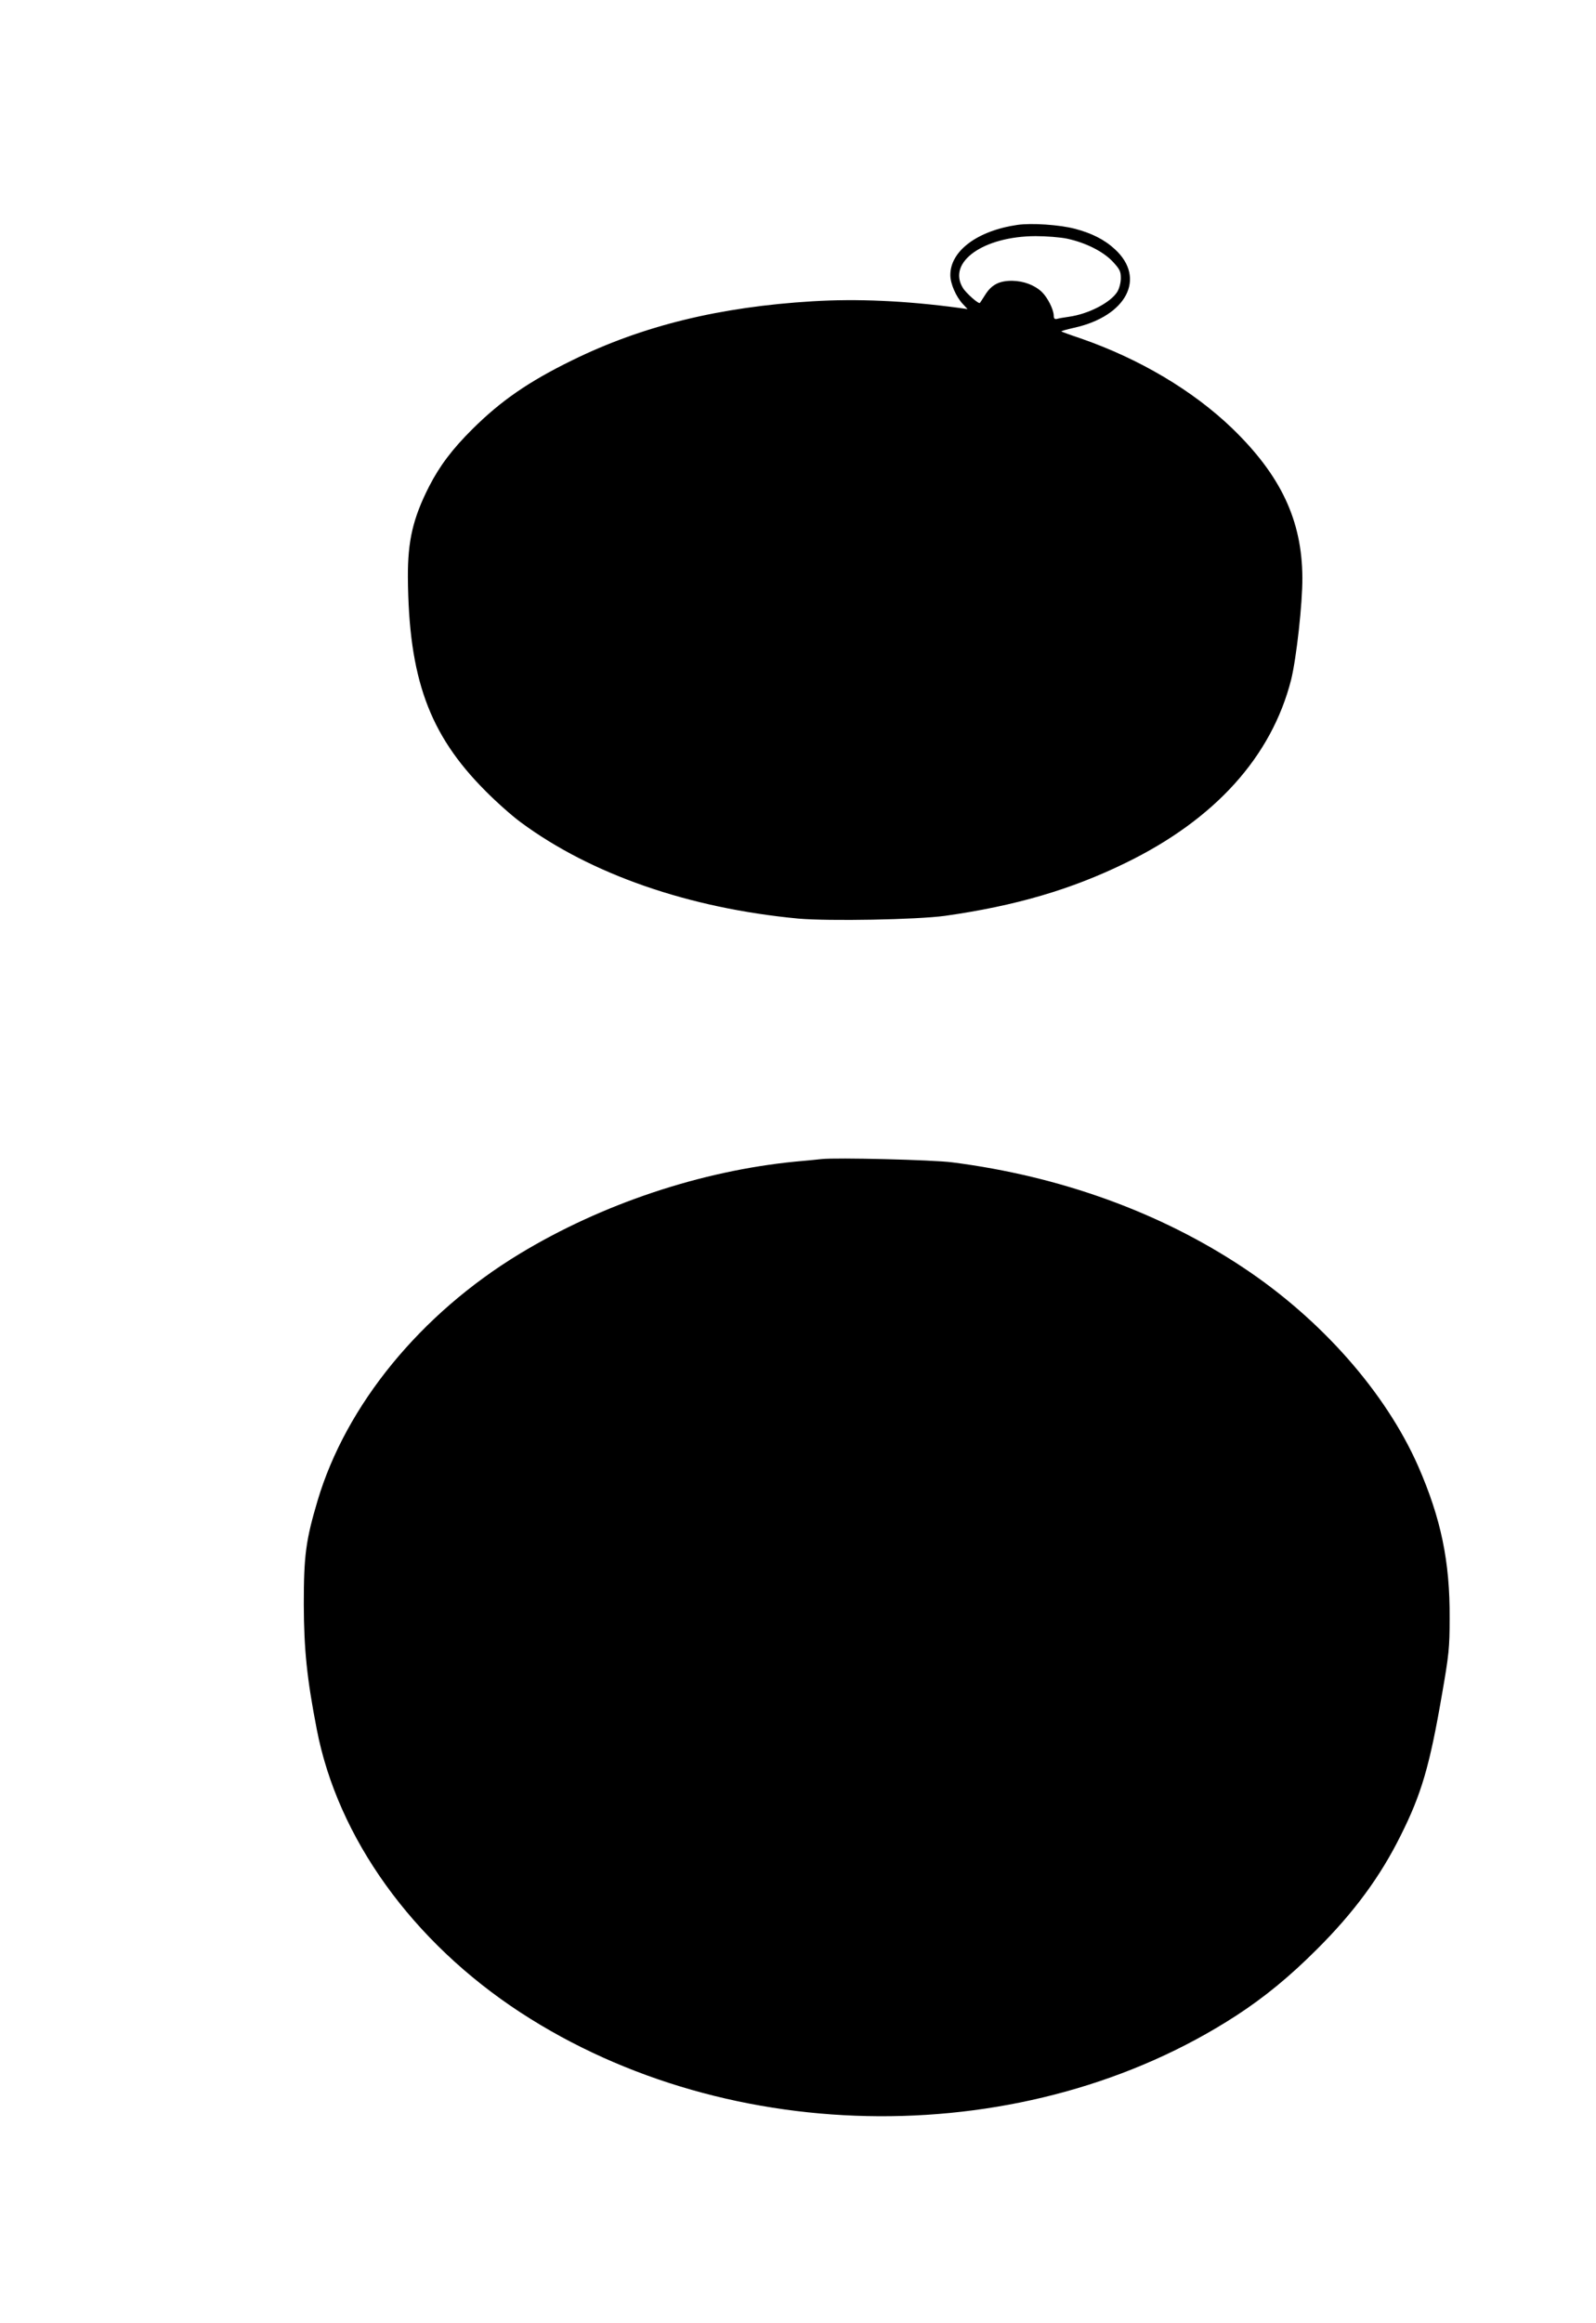  <svg version="1.0" xmlns="http://www.w3.org/2000/svg"
 width="880pt" height="1280pt" viewBox="0 0 880 1280"
 preserveAspectRatio="xMidYMid meet"><g transform="translate(0,1280) scale(0.1,-0.1)"
fill="#000000" stroke="none">
<path d="M5610 11561 c-221 -32 -371 -144 -370 -277 0 -47 31 -118 68 -158
l27 -29 -50 7 c-291 39 -559 51 -805 36 -514 -31 -938 -135 -1325 -325 -239
-117 -392 -222 -550 -379 -111 -110 -181 -203 -239 -316 -89 -175 -118 -300
-117 -500 4 -555 116 -865 426 -1176 60 -61 149 -140 197 -175 387 -286 926
-473 1529 -530 170 -15 654 -6 809 15 389 55 696 145 995 291 494 240 806 586
914 1010 29 117 63 421 62 563 -2 316 -119 563 -388 823 -216 207 -508 381
-833 494 -57 19 -106 37 -108 39 -2 2 30 11 70 20 290 64 399 274 225 433 -57
53 -129 89 -222 113 -86 22 -237 32 -315 21z m274 -76 c102 -22 198 -70 251
-126 39 -42 45 -54 45 -91 0 -25 -8 -56 -19 -75 -37 -60 -159 -123 -266 -138
-28 -4 -58 -9 -67 -12 -13 -3 -18 2 -18 19 -1 34 -34 99 -66 130 -41 38 -100
60 -164 61 -70 0 -112 -21 -147 -76 -15 -23 -28 -44 -30 -46 -6 -8 -76 53 -94
83 -87 142 113 284 401 285 58 0 136 -6 174 -14z"/>
<path d="M4530 6414 c-19 -2 -84 -9 -145 -14 -520 -51 -1066 -233 -1520 -508
-546 -331 -957 -833 -1114 -1360 -65 -219 -76 -302 -76 -572 1 -249 17 -406
71 -685 115 -601 528 -1174 1124 -1563 1158 -755 2795 -763 3945 -18 157 102
296 216 446 366 204 203 350 401 462 627 115 229 160 385 227 773 39 223 43
261 43 425 2 312 -48 550 -174 838 -179 405 -533 807 -964 1093 -459 305
-1010 504 -1605 580 -108 14 -639 27 -720 18z"/>
</g>
</svg>
